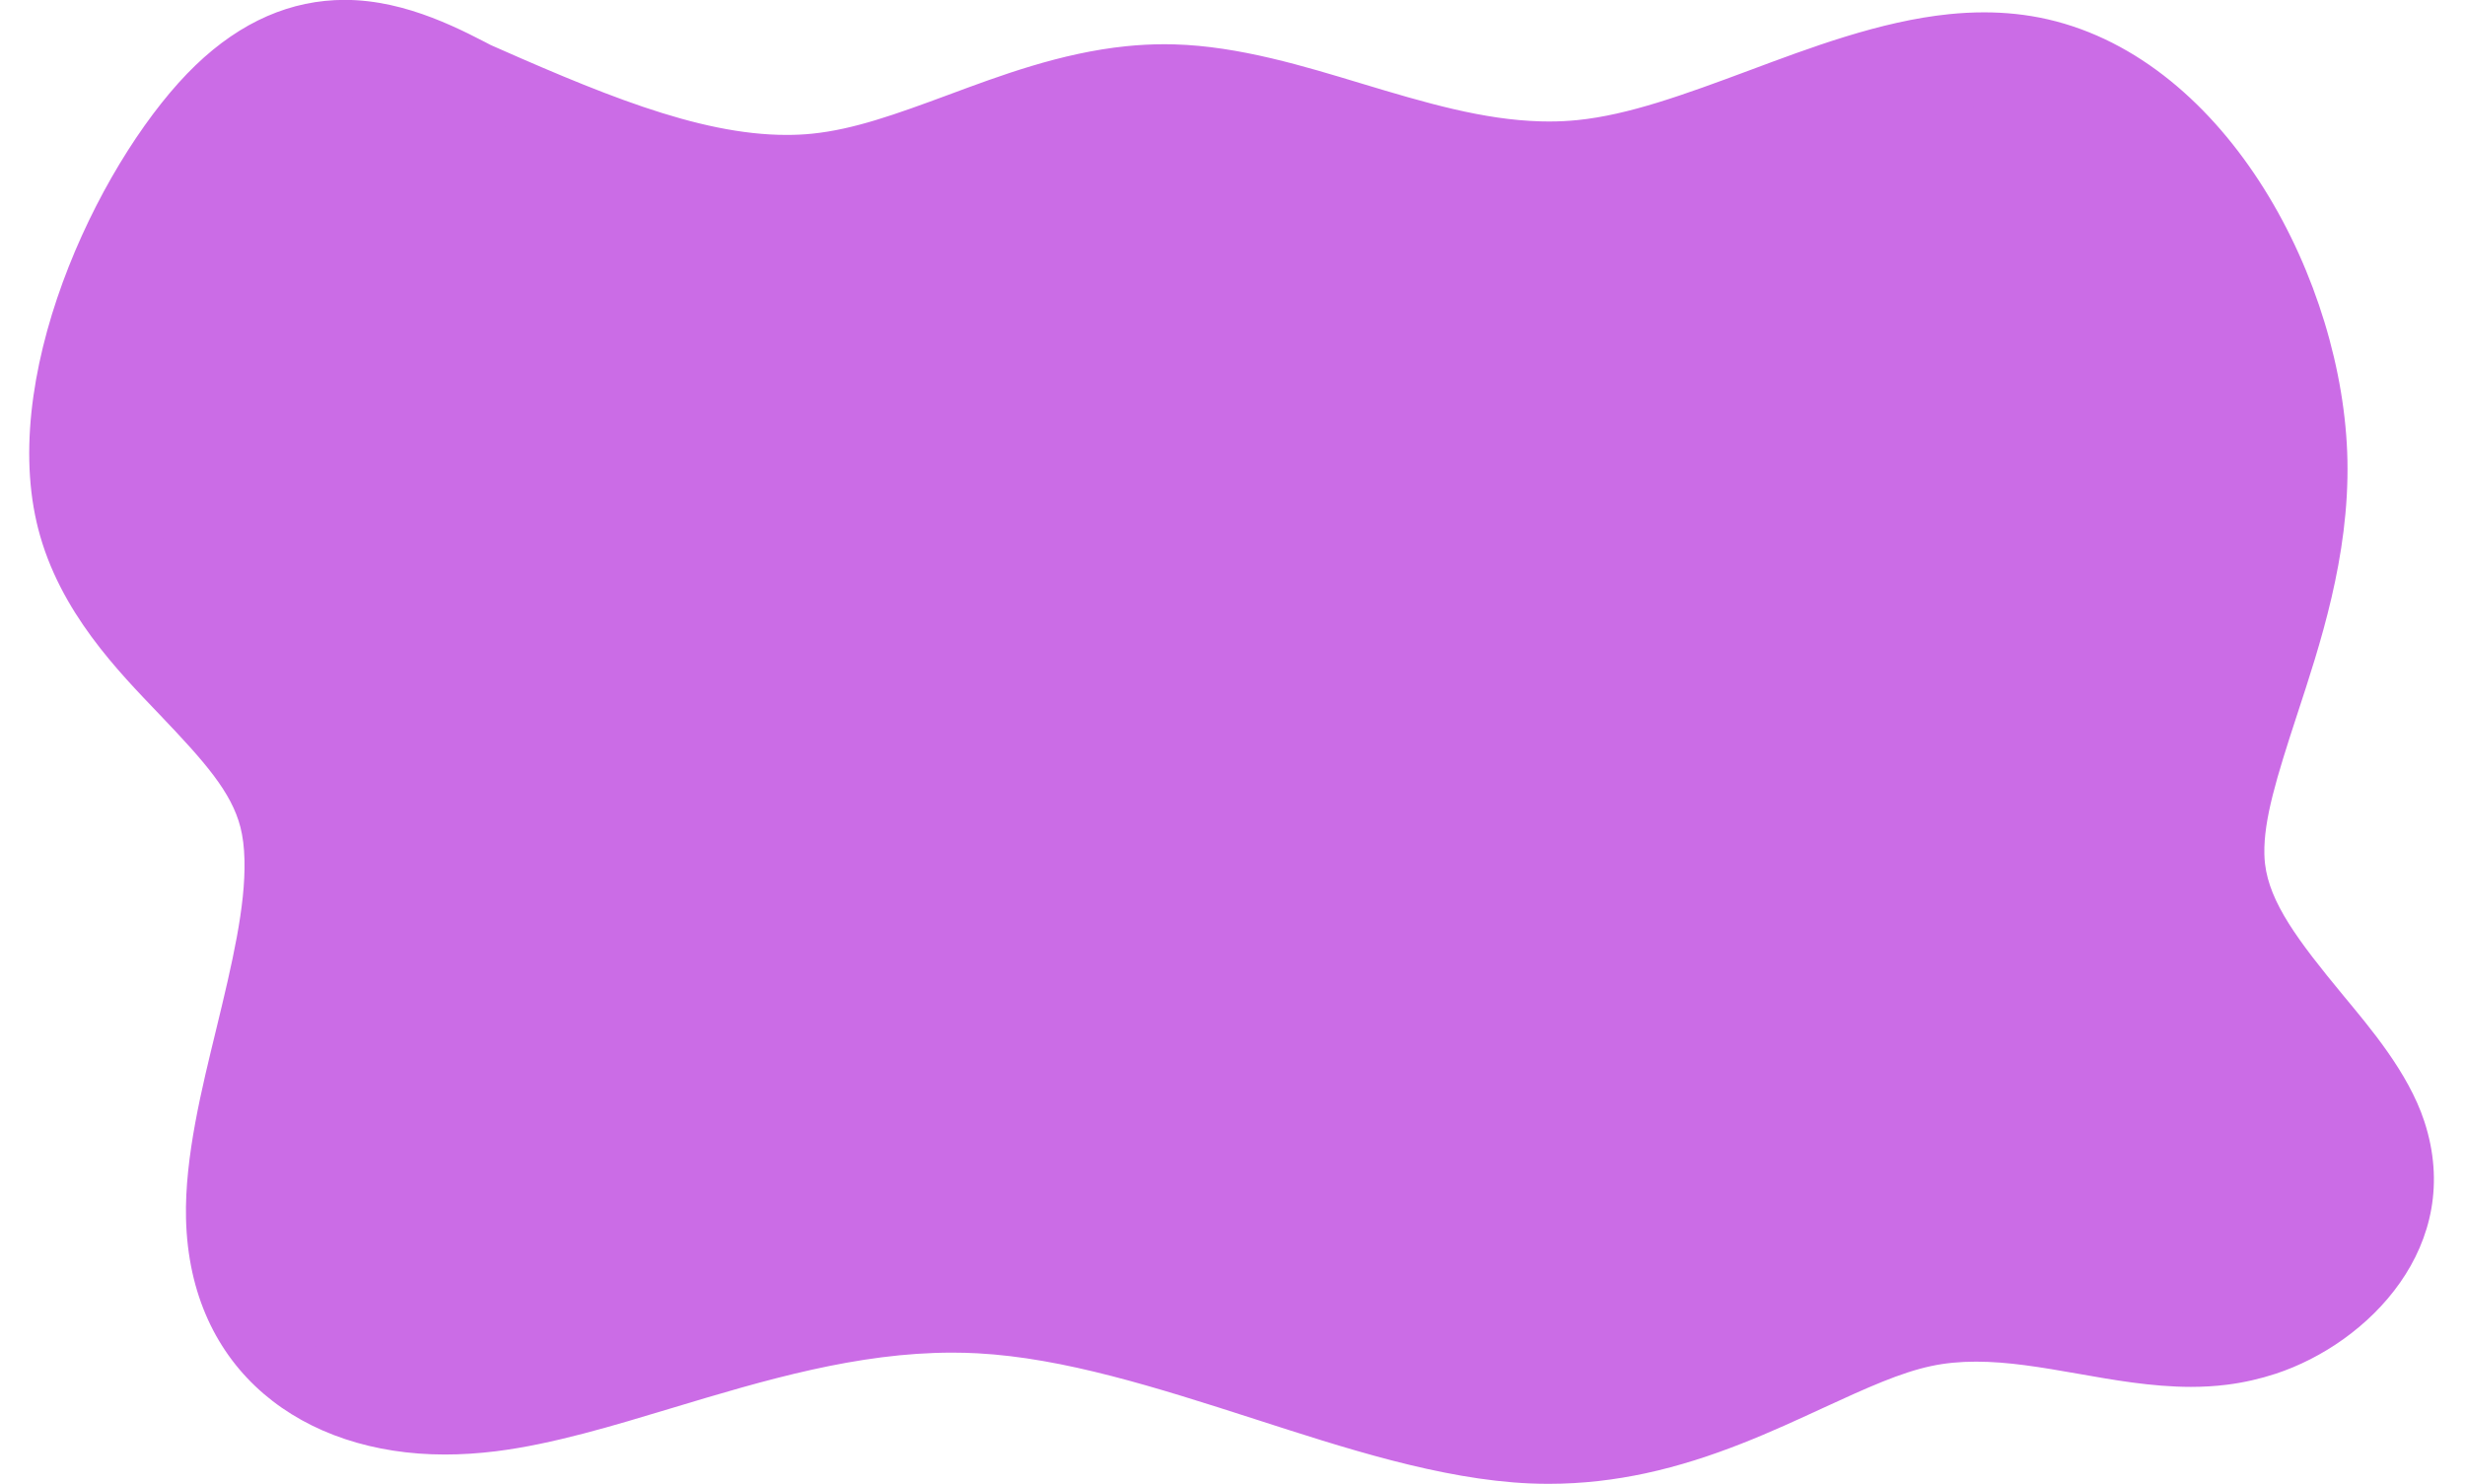 <?xml version="1.0" encoding="UTF-8" standalone="no"?><svg xmlns="http://www.w3.org/2000/svg" xmlns:xlink="http://www.w3.org/1999/xlink" fill="#000000" height="487.8" preserveAspectRatio="xMidYMid meet" version="1" viewBox="188.6 996.6 810.4 487.8" width="810.4" zoomAndPan="magnify"><g fill="#cb6ce6"><g id="change1_2"><path d="M345.412,1009.419L345.412,1009.419C384.868,1026.882,417.728,1040.957,447.268,1040.956L447.268,1040.956C450.107,1040.957,452.883,1040.821,455.587,1040.548L455.587,1040.548C469.248,1039.166,483.04,1034.204,500.51,1027.731L500.51,1027.731C517.059,1021.598,537.24,1013.976,558.935,1011.782L558.934,1011.782C563.001,1011.37,567.162,1011.141,571.412,1011.141L571.418,1011.141C572.487,1011.141,573.539,1011.155,574.618,1011.185L574.625,1011.185C596.062,1011.773,617.764,1018.493,636.114,1024.027L636.114,1024.027C657.549,1030.492,676.251,1035.982,695.113,1036.5L695.113,1036.5C696.042,1036.525,696.977,1036.539,697.906,1036.539L697.905,1036.539C701.032,1036.538,704.137,1036.39,707.216,1036.078L707.215,1036.079C724.008,1034.377,742.136,1027.783,763.803,1019.707L763.803,1019.707C783.39,1012.406,806.666,1003.561,829.415,1001.256L829.417,1001.256C833.183,1000.875,837.027,1000.659,840.902,1000.659L840.901,1000.659C847.756,1000.659,854.762,1001.331,861.809,1002.947L861.808,1002.946C921.263,1016.577,959.162,1089.497,960.346,1147.88L960.346,1147.88C960.992,1179.723,951.202,1208.941,943.816,1231.515L943.816,1231.515C936.992,1252.37,932.811,1266.08,933.039,1277.315L933.039,1277.315C933.062,1278.46,933.134,1279.525,933.249,1280.519L933.249,1280.52C934.733,1293.343,944.082,1305.815,958.985,1323.854L958.985,1323.854C967.551,1334.223,980.309,1349.071,985.611,1365.194L985.611,1365.194C999.051,1406.059,967.212,1438.198,936.787,1448.204L936.786,1448.205C931.691,1449.88,926.37,1451.1,920.899,1451.799L920.898,1451.799C916.802,1452.323,912.778,1452.534,908.88,1452.534L908.88,1452.534C895.997,1452.534,882.879,1450.16,872.043,1448.258L872.042,1448.258C859.453,1446.048,848.794,1444.238,838.235,1444.238L837.482,1444.227L837.478,1444.227L838.233,1444.238C833.071,1444.239,828.166,1444.685,823.429,1445.7L823.429,1445.7C813.425,1447.844,802.622,1452.699,787.701,1459.581L787.701,1459.581C771.786,1466.922,752.025,1476.138,729.509,1480.962L729.509,1480.962C719.574,1483.091,708.993,1484.404,697.748,1484.403L697.749,1484.403C695.687,1484.403,693.597,1484.359,691.499,1484.268L691.497,1484.268C662.212,1483,630.06,1472.441,601.169,1463.13L601.169,1463.13C568.53,1452.611,538.345,1443.043,510.084,1441.502L510.082,1441.501C507.286,1441.349,504.488,1441.275,501.684,1441.275L501.684,1441.275C470.472,1441.275,440.215,1450.228,409.475,1459.5L409.476,1459.5C390.582,1465.199,370.345,1471.379,351.672,1473.696L351.672,1473.696C345.966,1474.404,340.341,1474.768,334.84,1474.768L334.84,1474.768C288.354,1474.768,250.915,1447.439,249.752,1397.113L249.752,1397.113C249.287,1376.997,255.066,1353.98,259.67,1335.029L259.67,1335.029C265.037,1312.932,269.328,1294.547,268.977,1279.339L268.977,1279.339C268.879,1275.089,268.408,1271.533,267.651,1268.565L267.651,1268.565C264.72,1257.078,256.074,1247.212,241.084,1231.52L241.084,1231.52C227.705,1217.515,208.147,1197.827,201.135,1170.346L201.135,1170.346C200.963,1169.673,200.801,1169.005,200.644,1168.322L200.645,1168.323C188.635,1116.108,223.379,1046.421,252.884,1018.059L252.884,1018.059C267.903,1003.621,284.394,996.563,301.96,996.563L301.96,996.563C322.605,996.563,341.064,1006.783,352.549,1012.773C364.719,1019.119,369.44,1034.13,363.094,1046.301C356.747,1058.471,341.736,1063.192,329.565,1056.845L329.565,1056.845C315.368,1049.442,308.147,1046.27,301.96,1046.27L301.96,1046.27C299.125,1046.27,294.548,1046.956,287.33,1053.894L287.33,1053.894C265.354,1075.019,242.347,1127.884,249.086,1157.181L249.086,1157.182C249.154,1157.48,249.223,1157.763,249.298,1158.057L249.298,1158.057C252.542,1170.77,261.841,1181.29,277.026,1197.185L277.026,1197.185C290.027,1210.796,309.093,1229.937,315.814,1256.276L315.814,1256.276C317.685,1263.609,318.504,1271.007,318.67,1278.191L318.67,1278.191C319.202,1301.245,312.899,1326.475,307.971,1346.762L307.971,1346.762C302.846,1367.862,299.163,1383.793,299.445,1395.965L299.445,1395.965C299.859,1413.903,309.624,1425.062,334.84,1425.062L334.84,1425.062C338.158,1425.062,341.736,1424.842,345.552,1424.368L345.552,1424.368C359.171,1422.679,375.027,1417.972,395.122,1411.912L395.122,1411.912C424.844,1402.947,461.991,1391.569,501.684,1391.569L501.684,1391.569C505.347,1391.569,509.063,1391.666,512.791,1391.869L512.79,1391.869C548.657,1393.825,585.177,1405.753,616.416,1415.82L616.416,1415.82C647.314,1425.778,672.476,1433.692,693.648,1434.609L693.647,1434.609C695.013,1434.668,696.408,1434.697,697.748,1434.697L697.748,1434.697C705.09,1434.697,712.164,1433.845,719.095,1432.36L719.095,1432.36C735.397,1428.867,750.332,1422.079,766.881,1414.446L766.881,1414.446C780.529,1408.15,796.575,1400.62,813.016,1397.098L813.015,1397.098C821.736,1395.229,830.196,1394.533,838.23,1394.532L838.985,1394.544L838.989,1394.544L838.235,1394.533C853.822,1394.533,868.703,1397.206,880.636,1399.301L880.636,1399.3C892.464,1401.377,901.134,1402.828,908.88,1402.828L908.88,1402.828C910.995,1402.828,912.891,1402.713,914.6,1402.494L914.599,1402.495C916.88,1402.203,919.111,1401.692,921.258,1400.986L921.258,1400.987C937.921,1395.506,939.702,1384.701,938.393,1380.723L938.393,1380.723C936.668,1375.477,931.416,1368.526,920.664,1355.512L920.664,1355.512C908.11,1340.315,887.358,1316.351,883.873,1286.234L883.873,1286.235C883.564,1283.569,883.396,1280.931,883.343,1278.323L883.343,1278.323C882.908,1256.891,890.57,1234.407,896.574,1216.058L896.574,1216.058C904.349,1192.295,911.098,1170.967,910.651,1148.888L910.651,1148.888C909.71,1102.478,878.894,1057.859,850.701,1051.395L850.7,1051.395C847.743,1050.717,844.503,1050.365,840.901,1050.365L840.9,1050.365C838.858,1050.365,836.7,1050.479,834.425,1050.709L834.426,1050.709C819.281,1052.243,802.345,1058.388,781.163,1066.283L781.163,1066.283C760.931,1073.824,736.572,1083.065,712.225,1085.532L712.224,1085.532C707.379,1086.023,702.605,1086.244,697.907,1086.244L697.907,1086.244C696.525,1086.245,695.121,1086.225,693.748,1086.187L693.749,1086.187C667.158,1085.457,642.136,1077.761,621.761,1071.616L621.761,1071.616C601.801,1065.596,586.789,1061.243,573.261,1060.872L573.267,1060.872C572.652,1060.855,572.022,1060.847,571.406,1060.847L571.412,1060.847C568.952,1060.847,566.464,1060.979,563.938,1061.235L563.938,1061.235C549.634,1062.682,535.418,1067.804,517.78,1074.34L517.78,1074.34C501.468,1080.384,481.665,1087.869,460.59,1090.001L460.591,1090.001C456.135,1090.452,451.682,1090.662,447.268,1090.662L447.268,1090.662C405.098,1090.662,361.899,1071.073,325.295,1054.872C312.743,1049.317,307.072,1034.638,312.627,1022.087C318.182,1009.535,332.861,1003.864,345.412,1009.419 Z"/></g><g id="change1_1"><path d="M677.6,1434.433L625.64,1448.373L421.337,1435.437L283.153,1439.572L285.235,1302.378L272.407,1229.139L236.82,1163.642L245.524,1085.993L292.851,1026.208L387.816,1044.622L465.918,1067.687L574.973,1038.973L660.134,1049.661L718.96,1063.127L796.217,1040.403L852.351,1028.53L916.259,1078.704L944.077,1158.435L917.634,1248.858L906.373,1307.081L950.257,1373.717L949.885,1427.438L853.015,1429.291L697.865,1453.056L677.6,1434.433"/></g></g></svg>